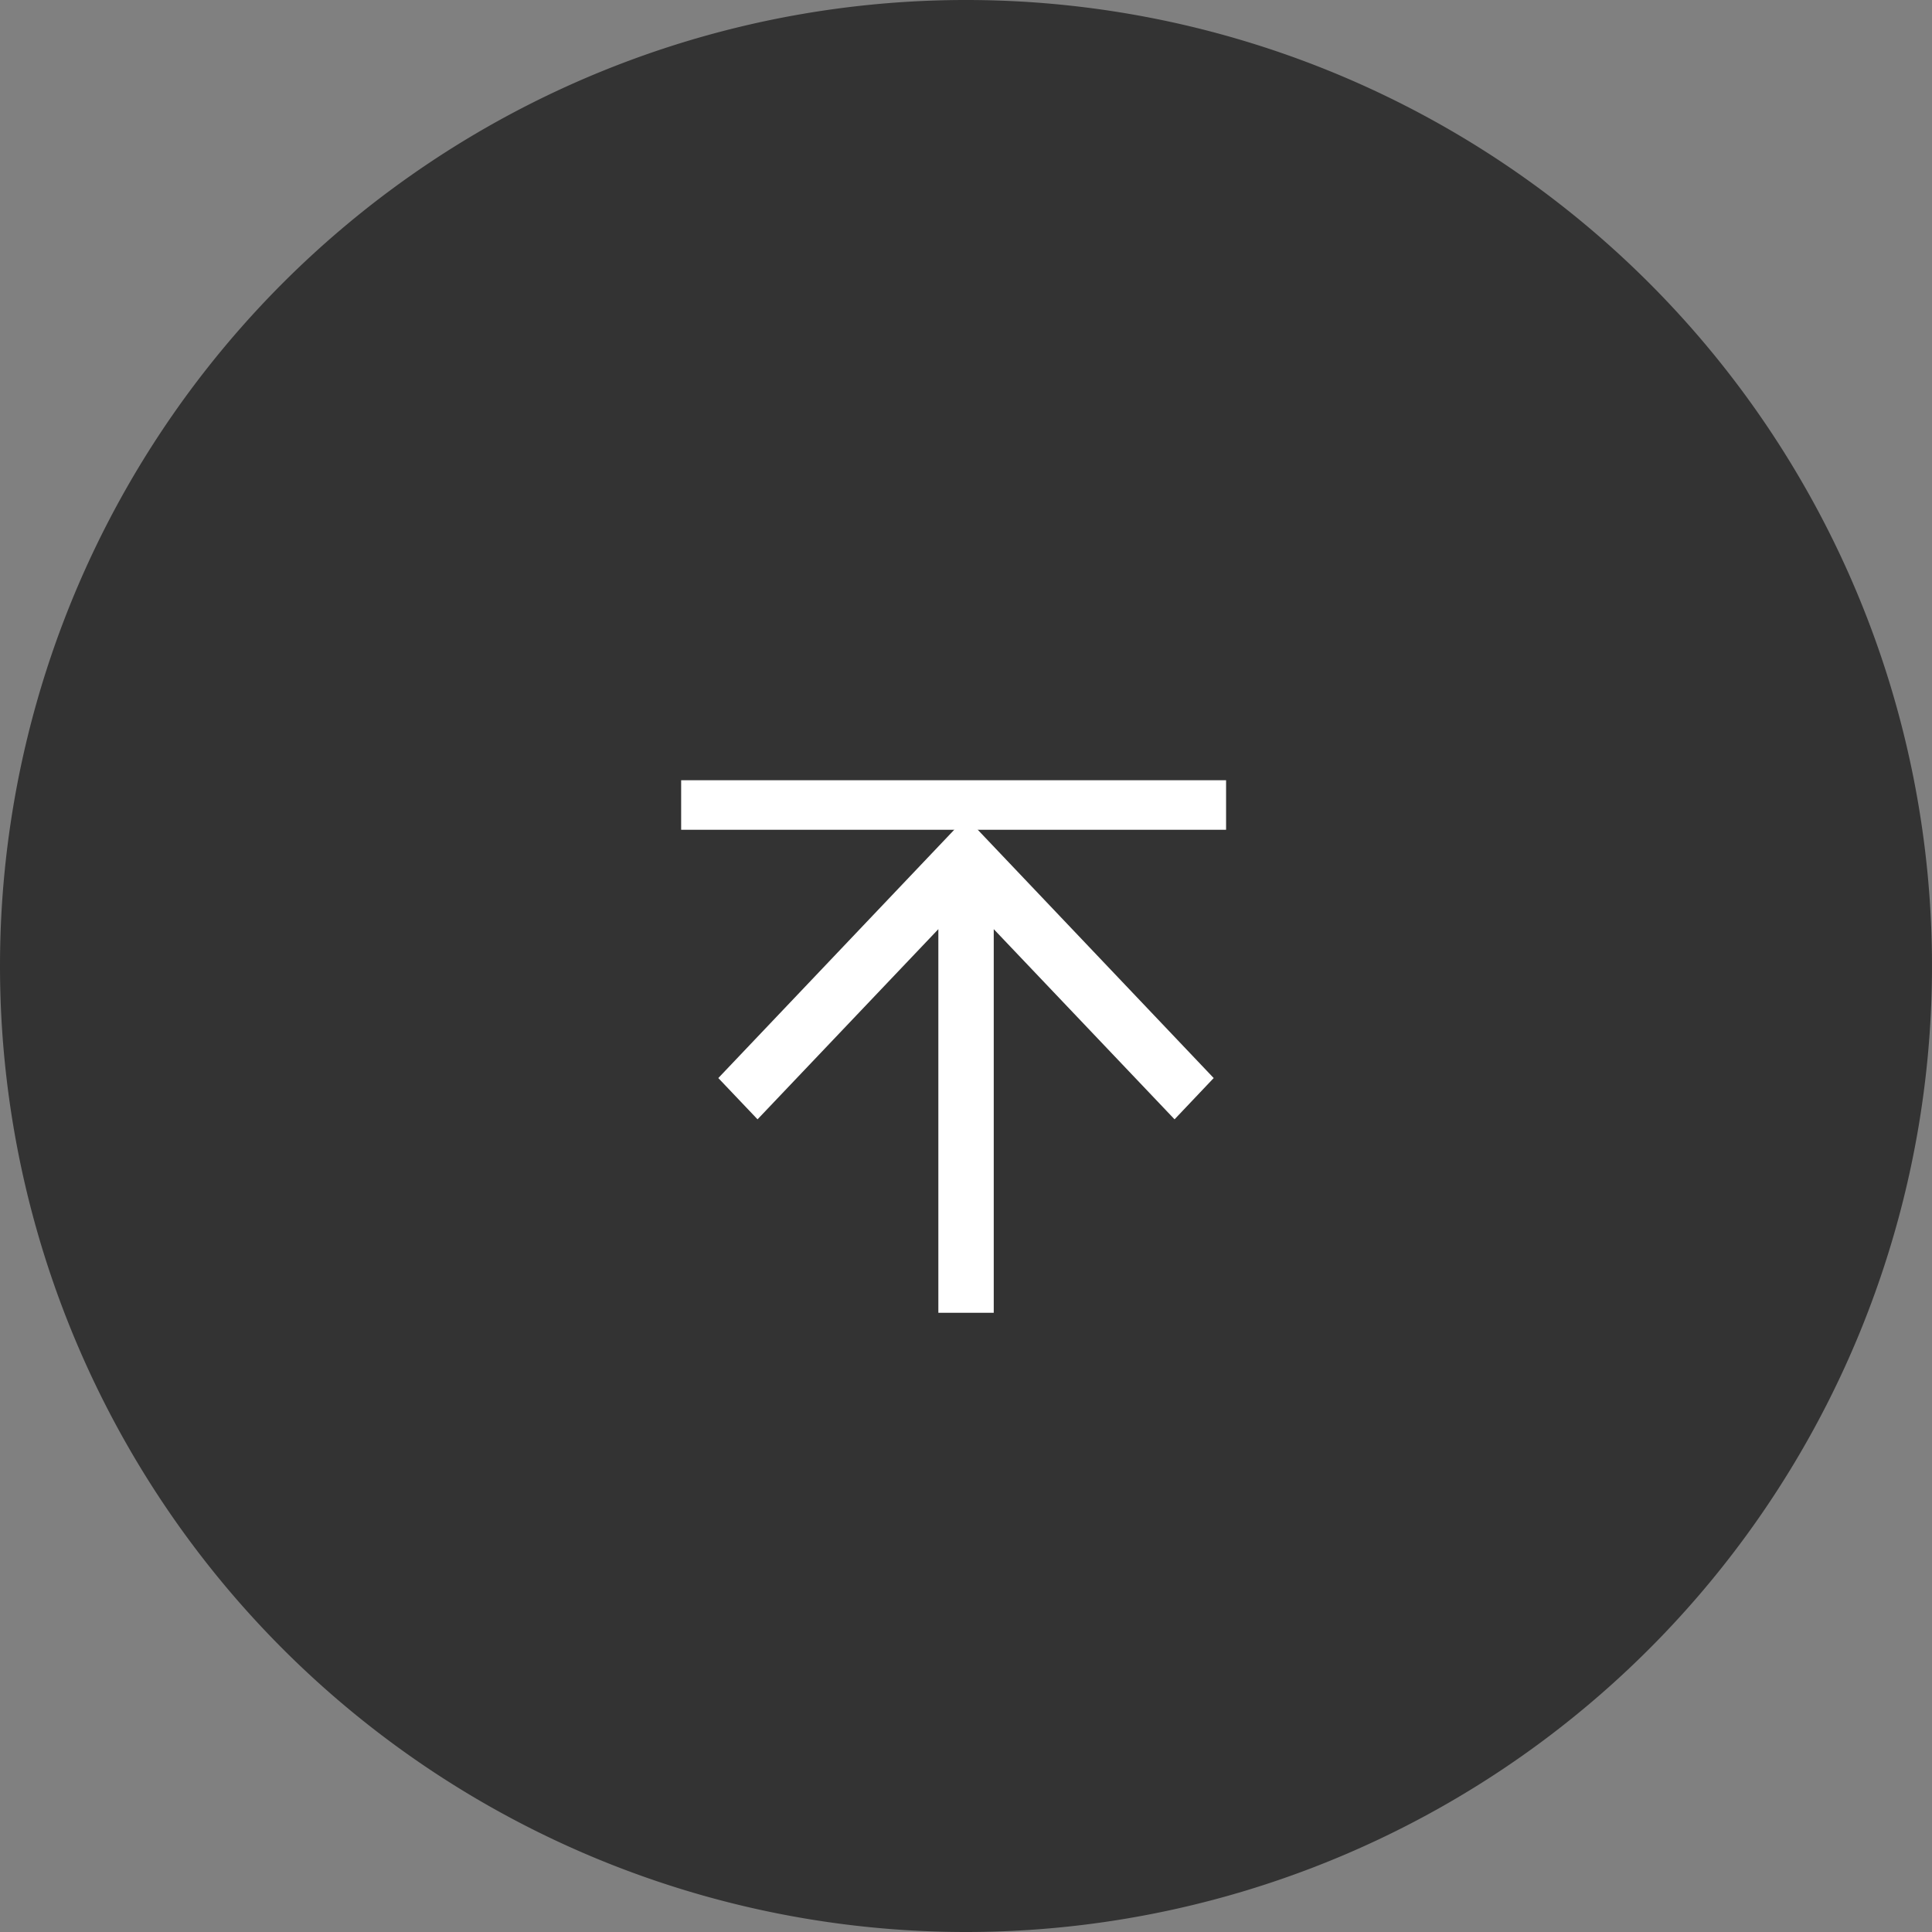<svg xmlns="http://www.w3.org/2000/svg" width="78" height="78" viewBox="0 0 78 78"><rect x="0" y="0" width="78" height="78" fill="#808080" stroke="none"/><g transform="translate(-1670 -1046)"><path d="M39,0A39,39,0,1,1,0,39,39,39,0,0,1,39,0Z" transform="translate(1670 1124) rotate(-90)" fill="#333"/><path d="M22.212,0,20.546,1.584l7.678,7.3H12.736V11.12H28.224l-7.678,7.3L22.212,20,32.736,10Z" transform="translate(1699 1111.736) rotate(-90)" fill="#fff"/><path d="M22,1H0V-1H22Z" transform="translate(1697.5 1078.5)" fill="#fff"/></g></svg>